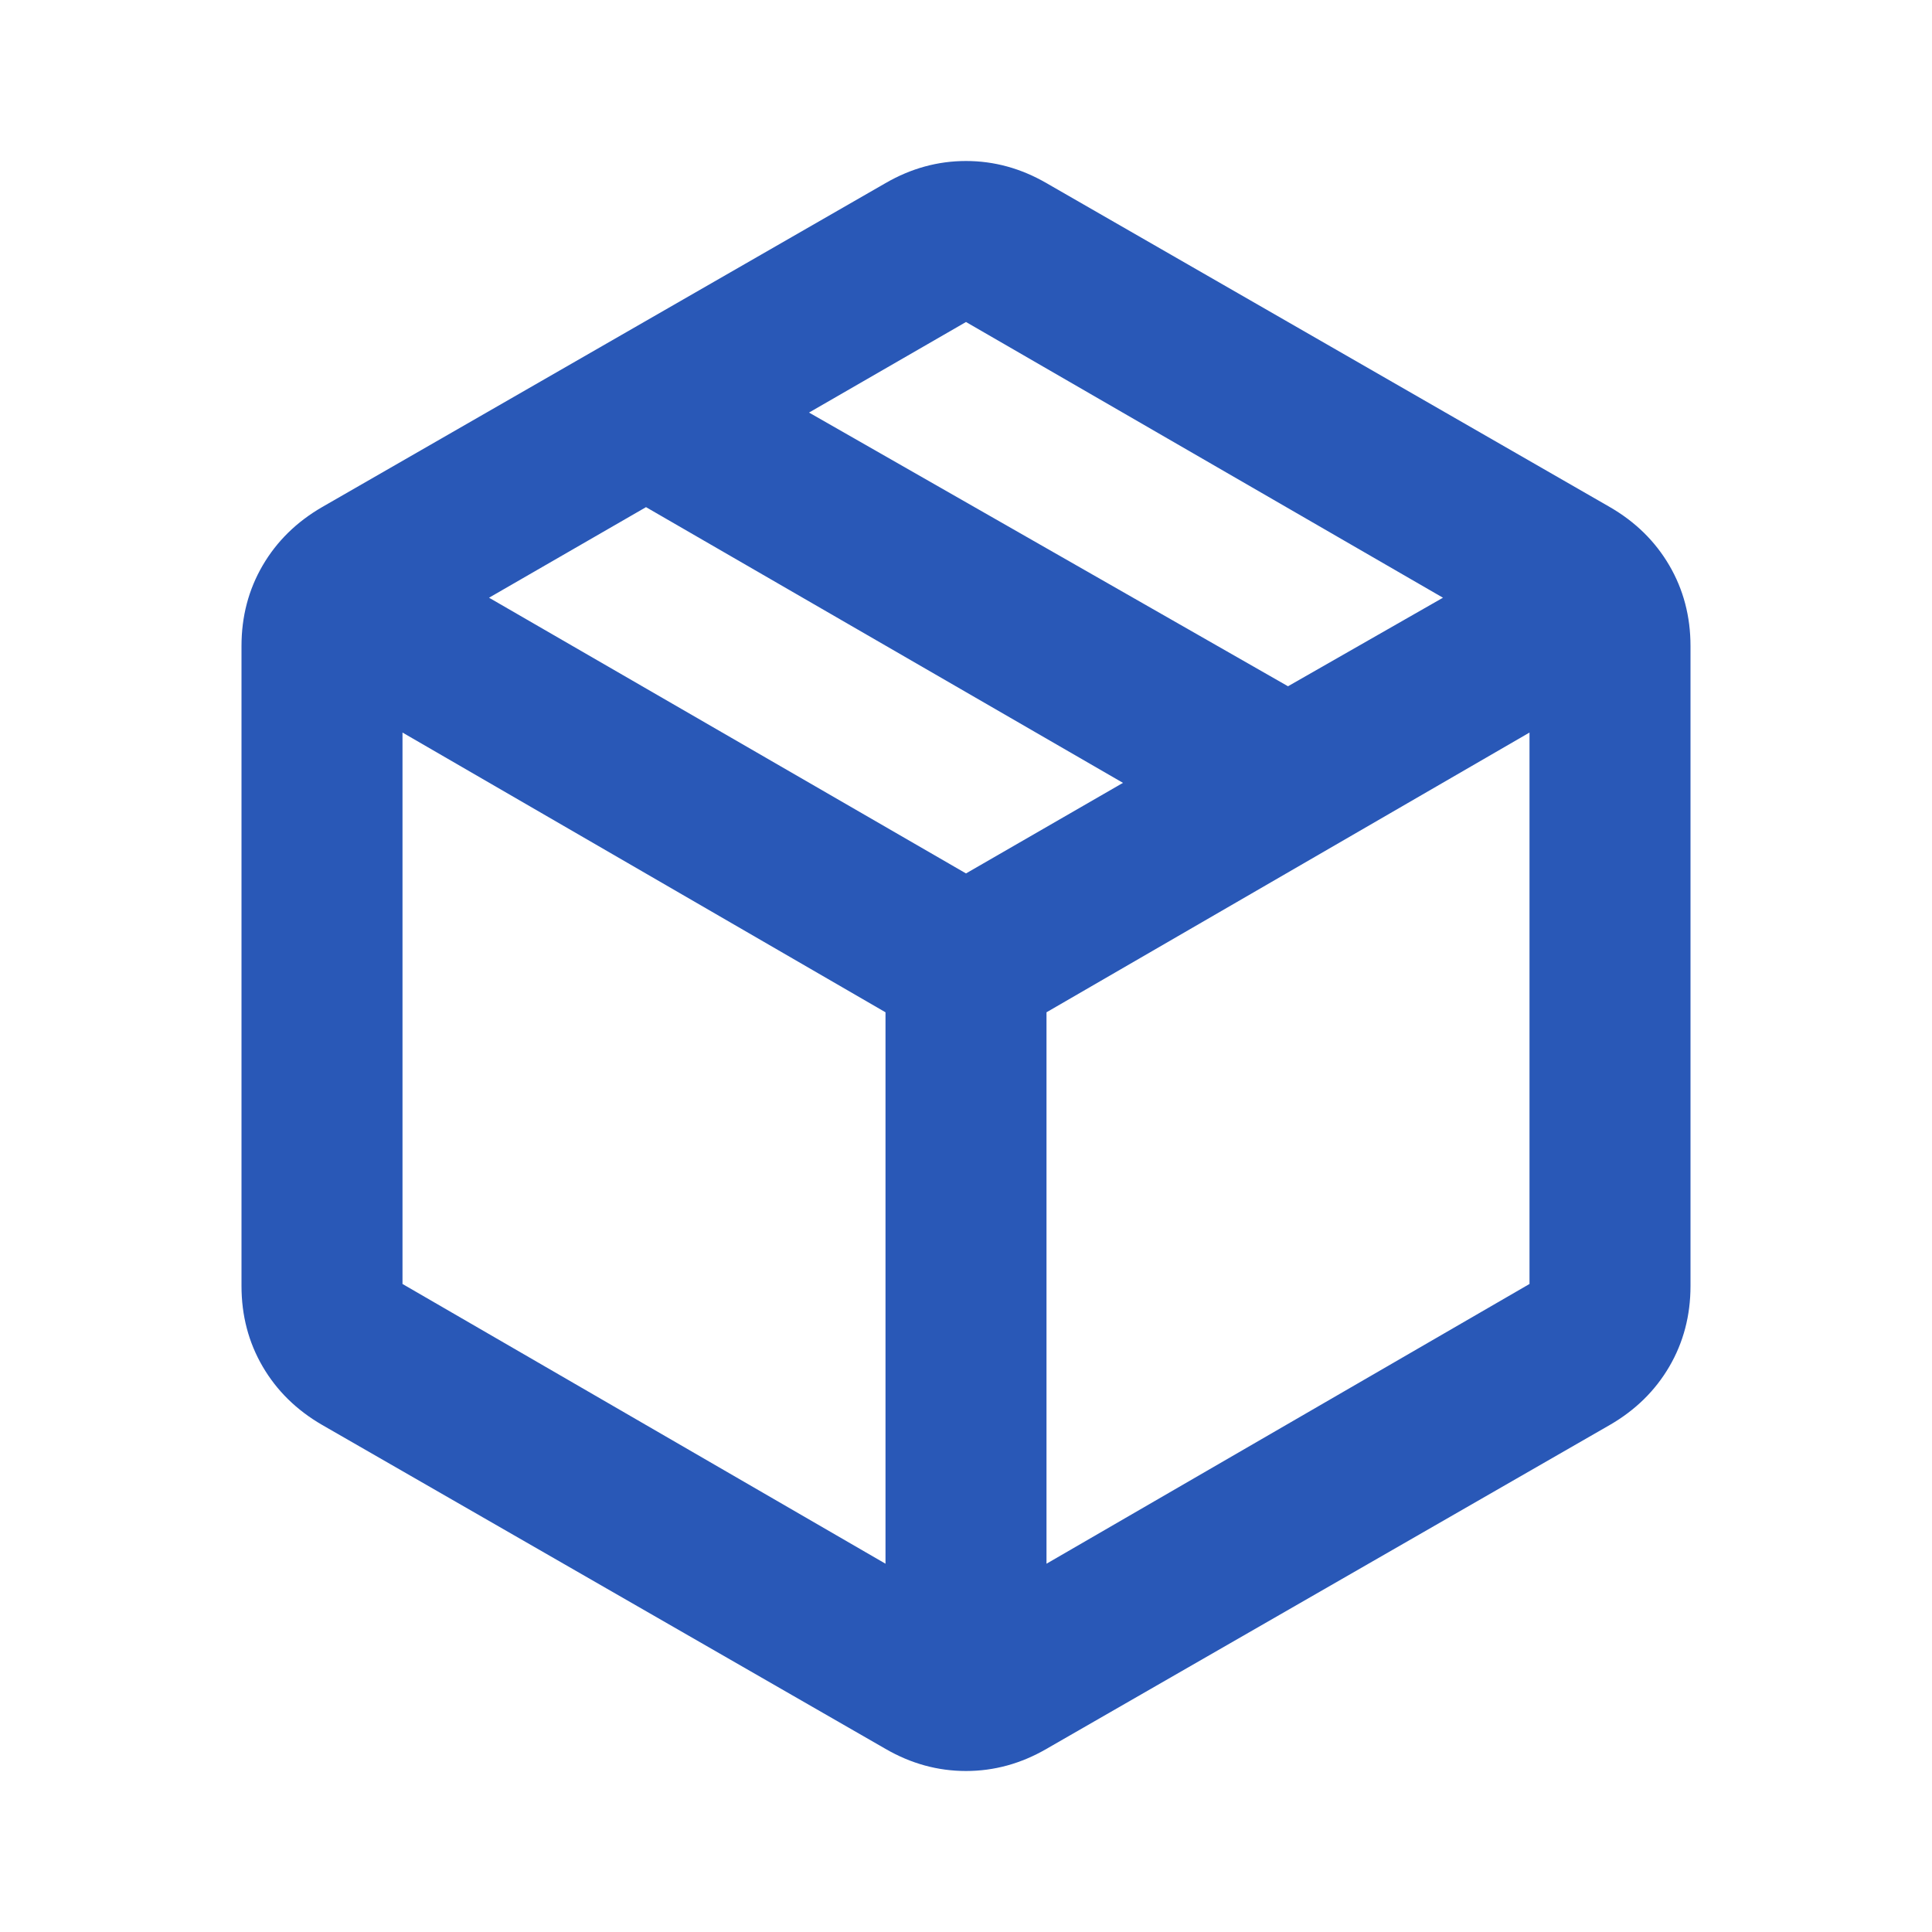 <svg width="48" height="48" viewBox="0 0 48 48" fill="none" xmlns="http://www.w3.org/2000/svg">
<mask id="mask0_10202_334" style="mask-type:alpha" maskUnits="userSpaceOnUse" x="0" y="0" width="48" height="48">
<rect width="48" height="48" fill="#0E0E0E"/>
</mask>
<g mask="url(#mask0_10202_334)">
<path d="M22 38.85V25.15L10 18.2V31.9L22 38.85ZM26 38.85L38 31.9V18.2L26 25.15V38.85ZM22 43.45L8 35.4C7.367 35.033 6.875 34.55 6.525 33.95C6.175 33.35 6 32.683 6 31.95V16.05C6 15.317 6.175 14.65 6.525 14.05C6.875 13.45 7.367 12.967 8 12.6L22 4.55C22.633 4.183 23.3 4 24 4C24.7 4 25.367 4.183 26 4.55L40 12.6C40.633 12.967 41.125 13.45 41.475 14.05C41.825 14.65 42 15.317 42 16.05V31.95C42 32.683 41.825 33.35 41.475 33.95C41.125 34.55 40.633 35.033 40 35.4L26 43.45C25.367 43.817 24.7 44 24 44C23.3 44 22.633 43.817 22 43.45ZM32 17.05L35.85 14.85L24 8L20.1 10.25L32 17.05ZM24 21.7L27.9 19.45L16.05 12.6L12.15 14.85L24 21.7Z" fill="#2958B7"/>
</g>
</svg>

